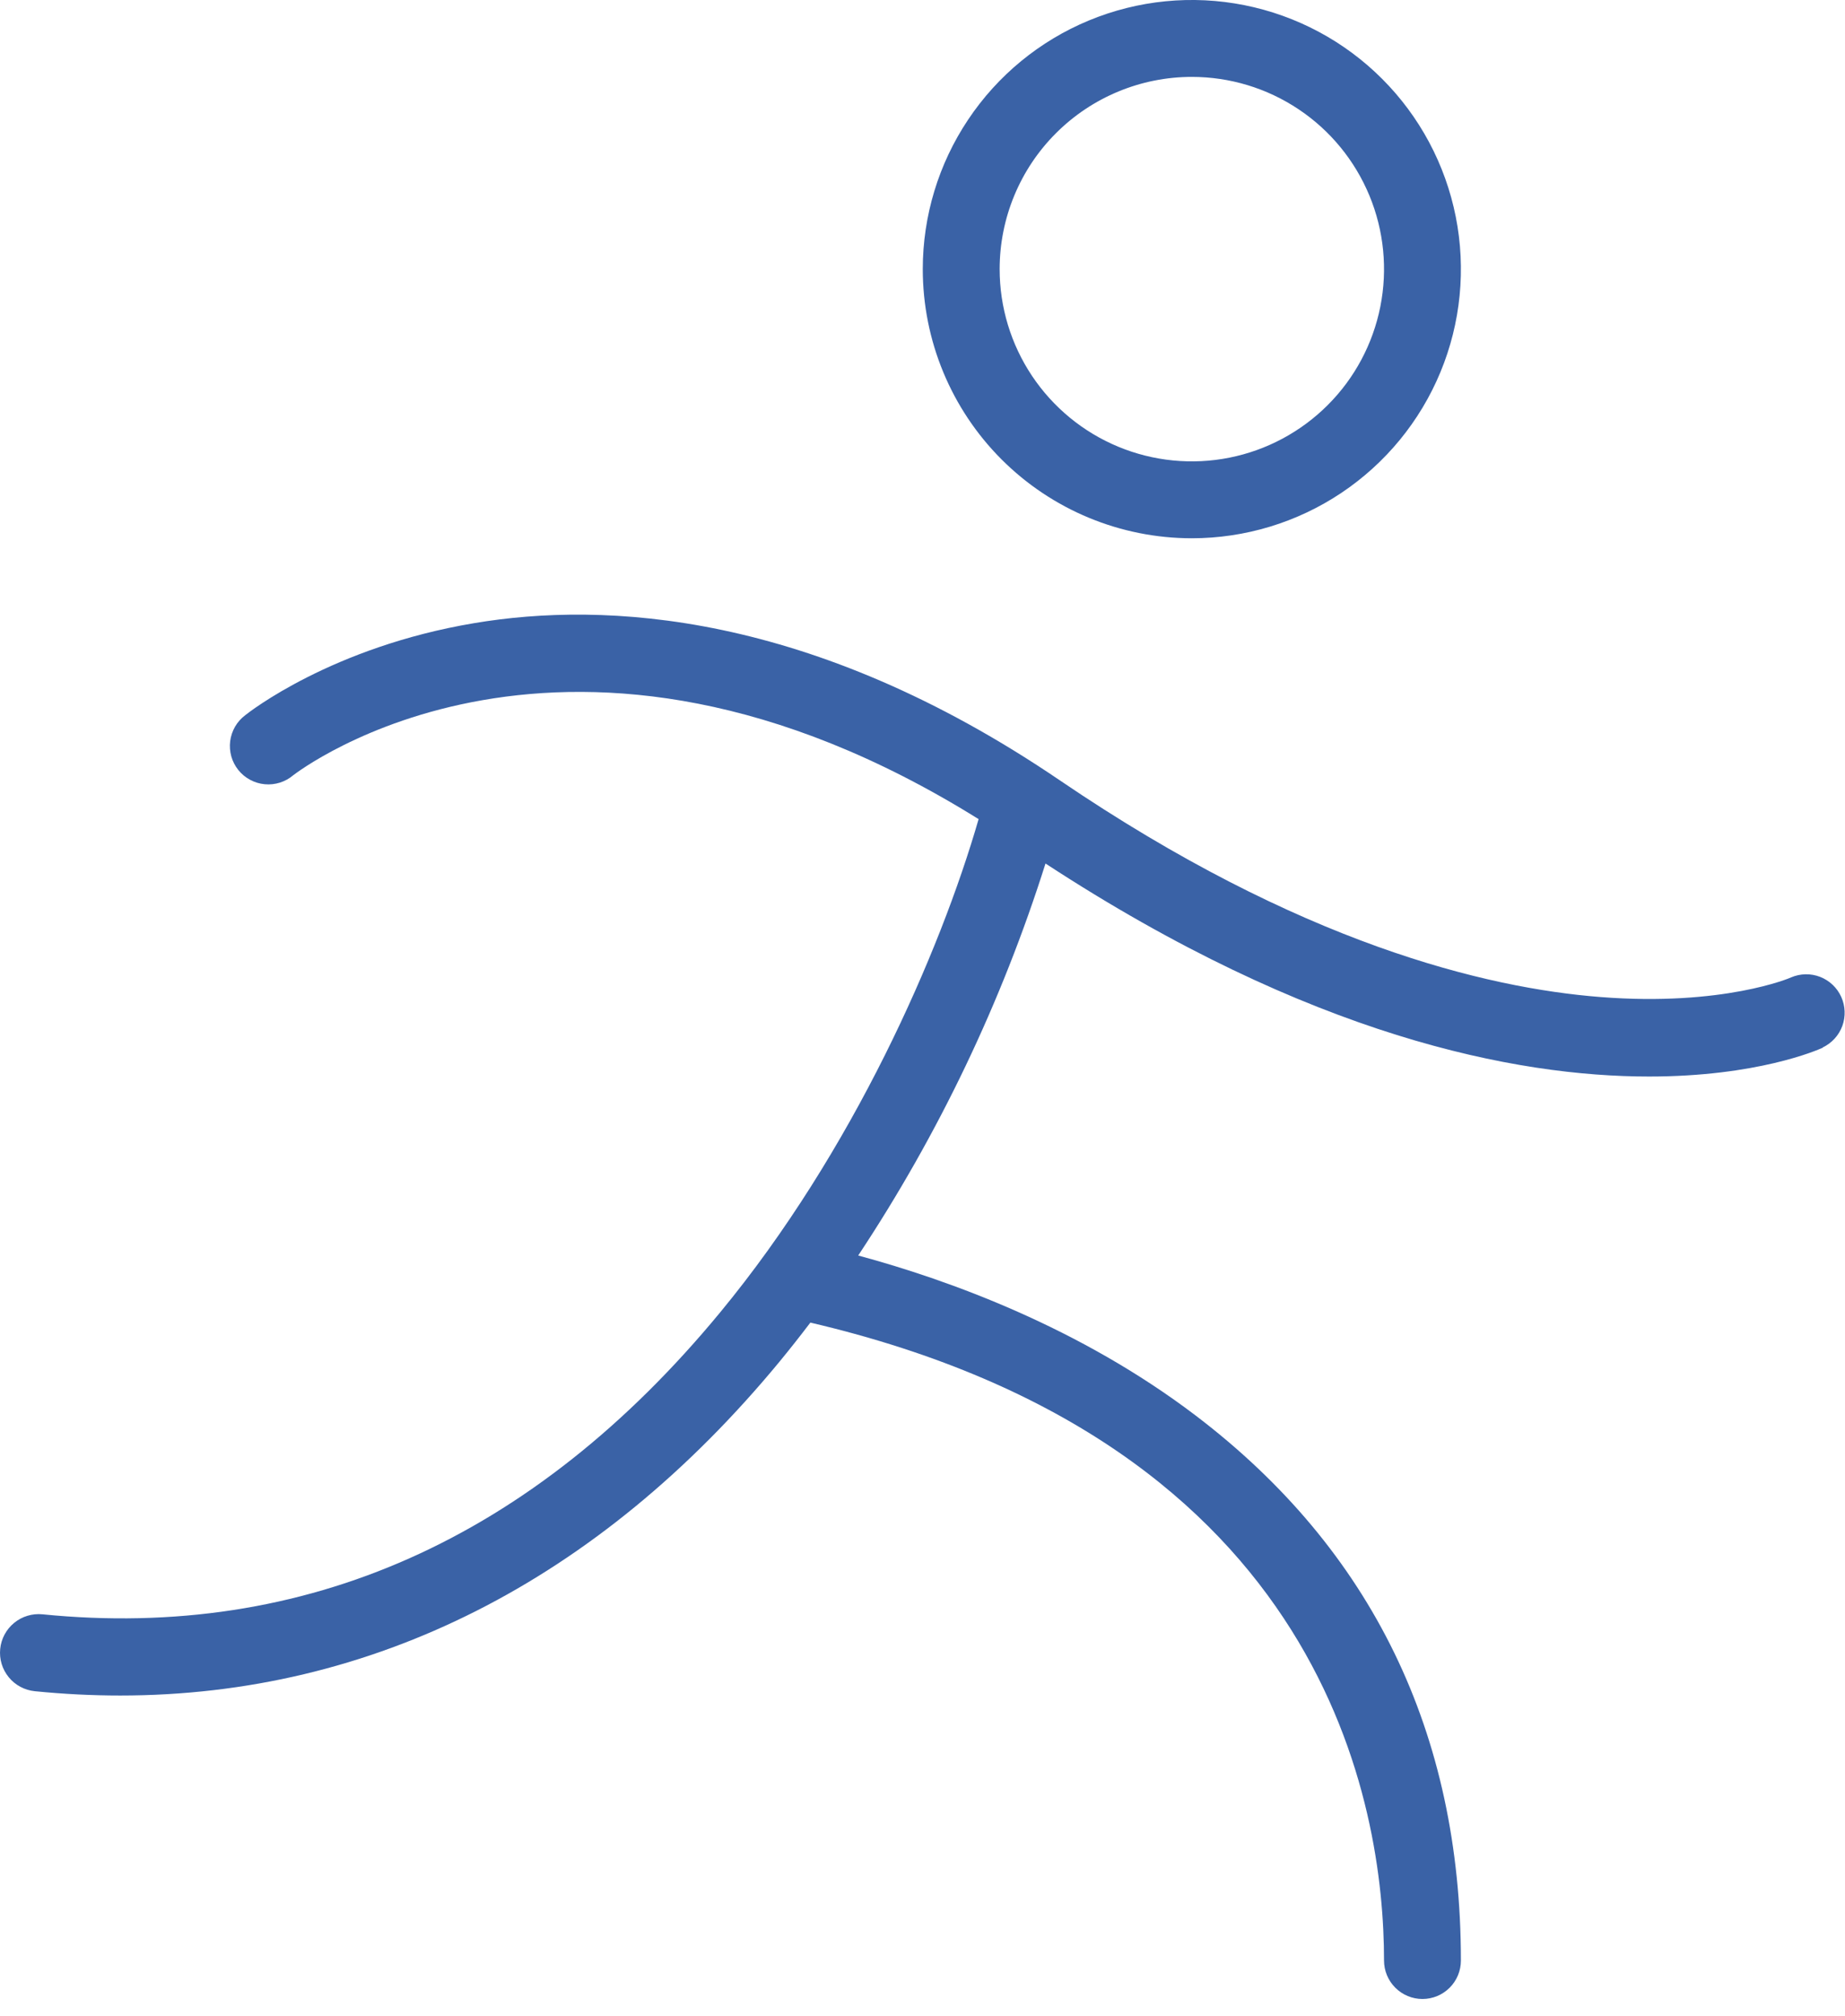 <svg width="54" height="59" viewBox="0 0 54 59" fill="none" xmlns="http://www.w3.org/2000/svg">
<path d="M34.883 15.75C36.441 15.75 37.964 15.288 39.258 14.423C40.554 13.557 41.563 12.328 42.159 10.889C42.755 9.45 42.911 7.866 42.607 6.339C42.303 4.811 41.553 3.408 40.452 2.307C39.351 1.205 37.947 0.455 36.42 0.151C34.892 -0.153 33.309 0.003 31.87 0.599C30.431 1.195 29.201 2.205 28.336 3.5C27.47 4.795 27.008 6.317 27.008 7.875C27.008 9.964 27.838 11.967 29.315 13.444C30.792 14.92 32.795 15.75 34.883 15.75ZM34.883 2.25C35.996 2.25 37.084 2.58 38.008 3.198C38.934 3.816 39.654 4.695 40.08 5.722C40.506 6.75 40.617 7.881 40.4 8.972C40.183 10.063 39.648 11.066 38.861 11.852C38.074 12.639 37.072 13.175 35.981 13.392C34.89 13.609 33.759 13.498 32.731 13.072C31.703 12.646 30.825 11.925 30.206 11C29.588 10.075 29.258 8.988 29.258 7.875C29.258 6.383 29.851 4.952 30.906 3.898C31.961 2.843 33.392 2.25 34.883 2.25ZM53.35 30.656C53.19 30.729 51.426 31.5 48.265 31.5C44.367 31.5 38.351 30.333 30.6 25.267C29.316 29.327 27.471 33.188 25.118 36.737C27.782 37.457 31.61 38.846 35.002 41.425C40.148 45.34 42.758 50.707 42.758 57.367C42.758 57.665 42.64 57.951 42.429 58.162C42.218 58.373 41.932 58.492 41.633 58.492C41.335 58.492 41.049 58.373 40.838 58.162C40.627 57.951 40.508 57.665 40.508 57.367C40.508 52.898 38.855 42.244 23.718 38.7C23.425 39.086 23.123 39.469 22.812 39.847C17.511 46.268 10.882 49.612 3.518 49.612C2.693 49.612 1.86 49.57 1.018 49.486C0.87 49.471 0.727 49.427 0.596 49.357C0.465 49.287 0.35 49.192 0.256 49.077C0.162 48.962 0.091 48.83 0.048 48.688C0.005 48.545 -0.009 48.396 0.006 48.248C0.02 48.101 0.064 47.957 0.134 47.827C0.204 47.696 0.3 47.58 0.415 47.486C0.53 47.392 0.662 47.321 0.804 47.279C0.946 47.236 1.095 47.221 1.243 47.236C8.93 48.004 15.604 45.034 21.077 38.402C24.964 33.694 27.515 27.872 28.642 23.968C16.594 16.462 8.674 22.618 8.584 22.683C8.469 22.781 8.336 22.855 8.192 22.9C8.049 22.945 7.897 22.962 7.747 22.947C7.597 22.933 7.452 22.889 7.319 22.817C7.186 22.746 7.069 22.648 6.975 22.531C6.881 22.413 6.811 22.278 6.77 22.133C6.73 21.988 6.718 21.836 6.737 21.686C6.756 21.537 6.805 21.393 6.88 21.262C6.956 21.132 7.057 21.018 7.177 20.928C7.279 20.846 9.709 18.931 13.883 18.233C17.679 17.595 23.726 17.879 31.013 22.829C38.045 27.61 43.504 28.915 46.845 29.174C50.431 29.455 52.405 28.612 52.425 28.598C52.696 28.483 53.001 28.478 53.274 28.585C53.548 28.692 53.769 28.902 53.89 29.17C54.011 29.438 54.022 29.743 53.922 30.019C53.821 30.295 53.615 30.521 53.35 30.648V30.656Z" fill="#3A62A6"/>
</svg>
